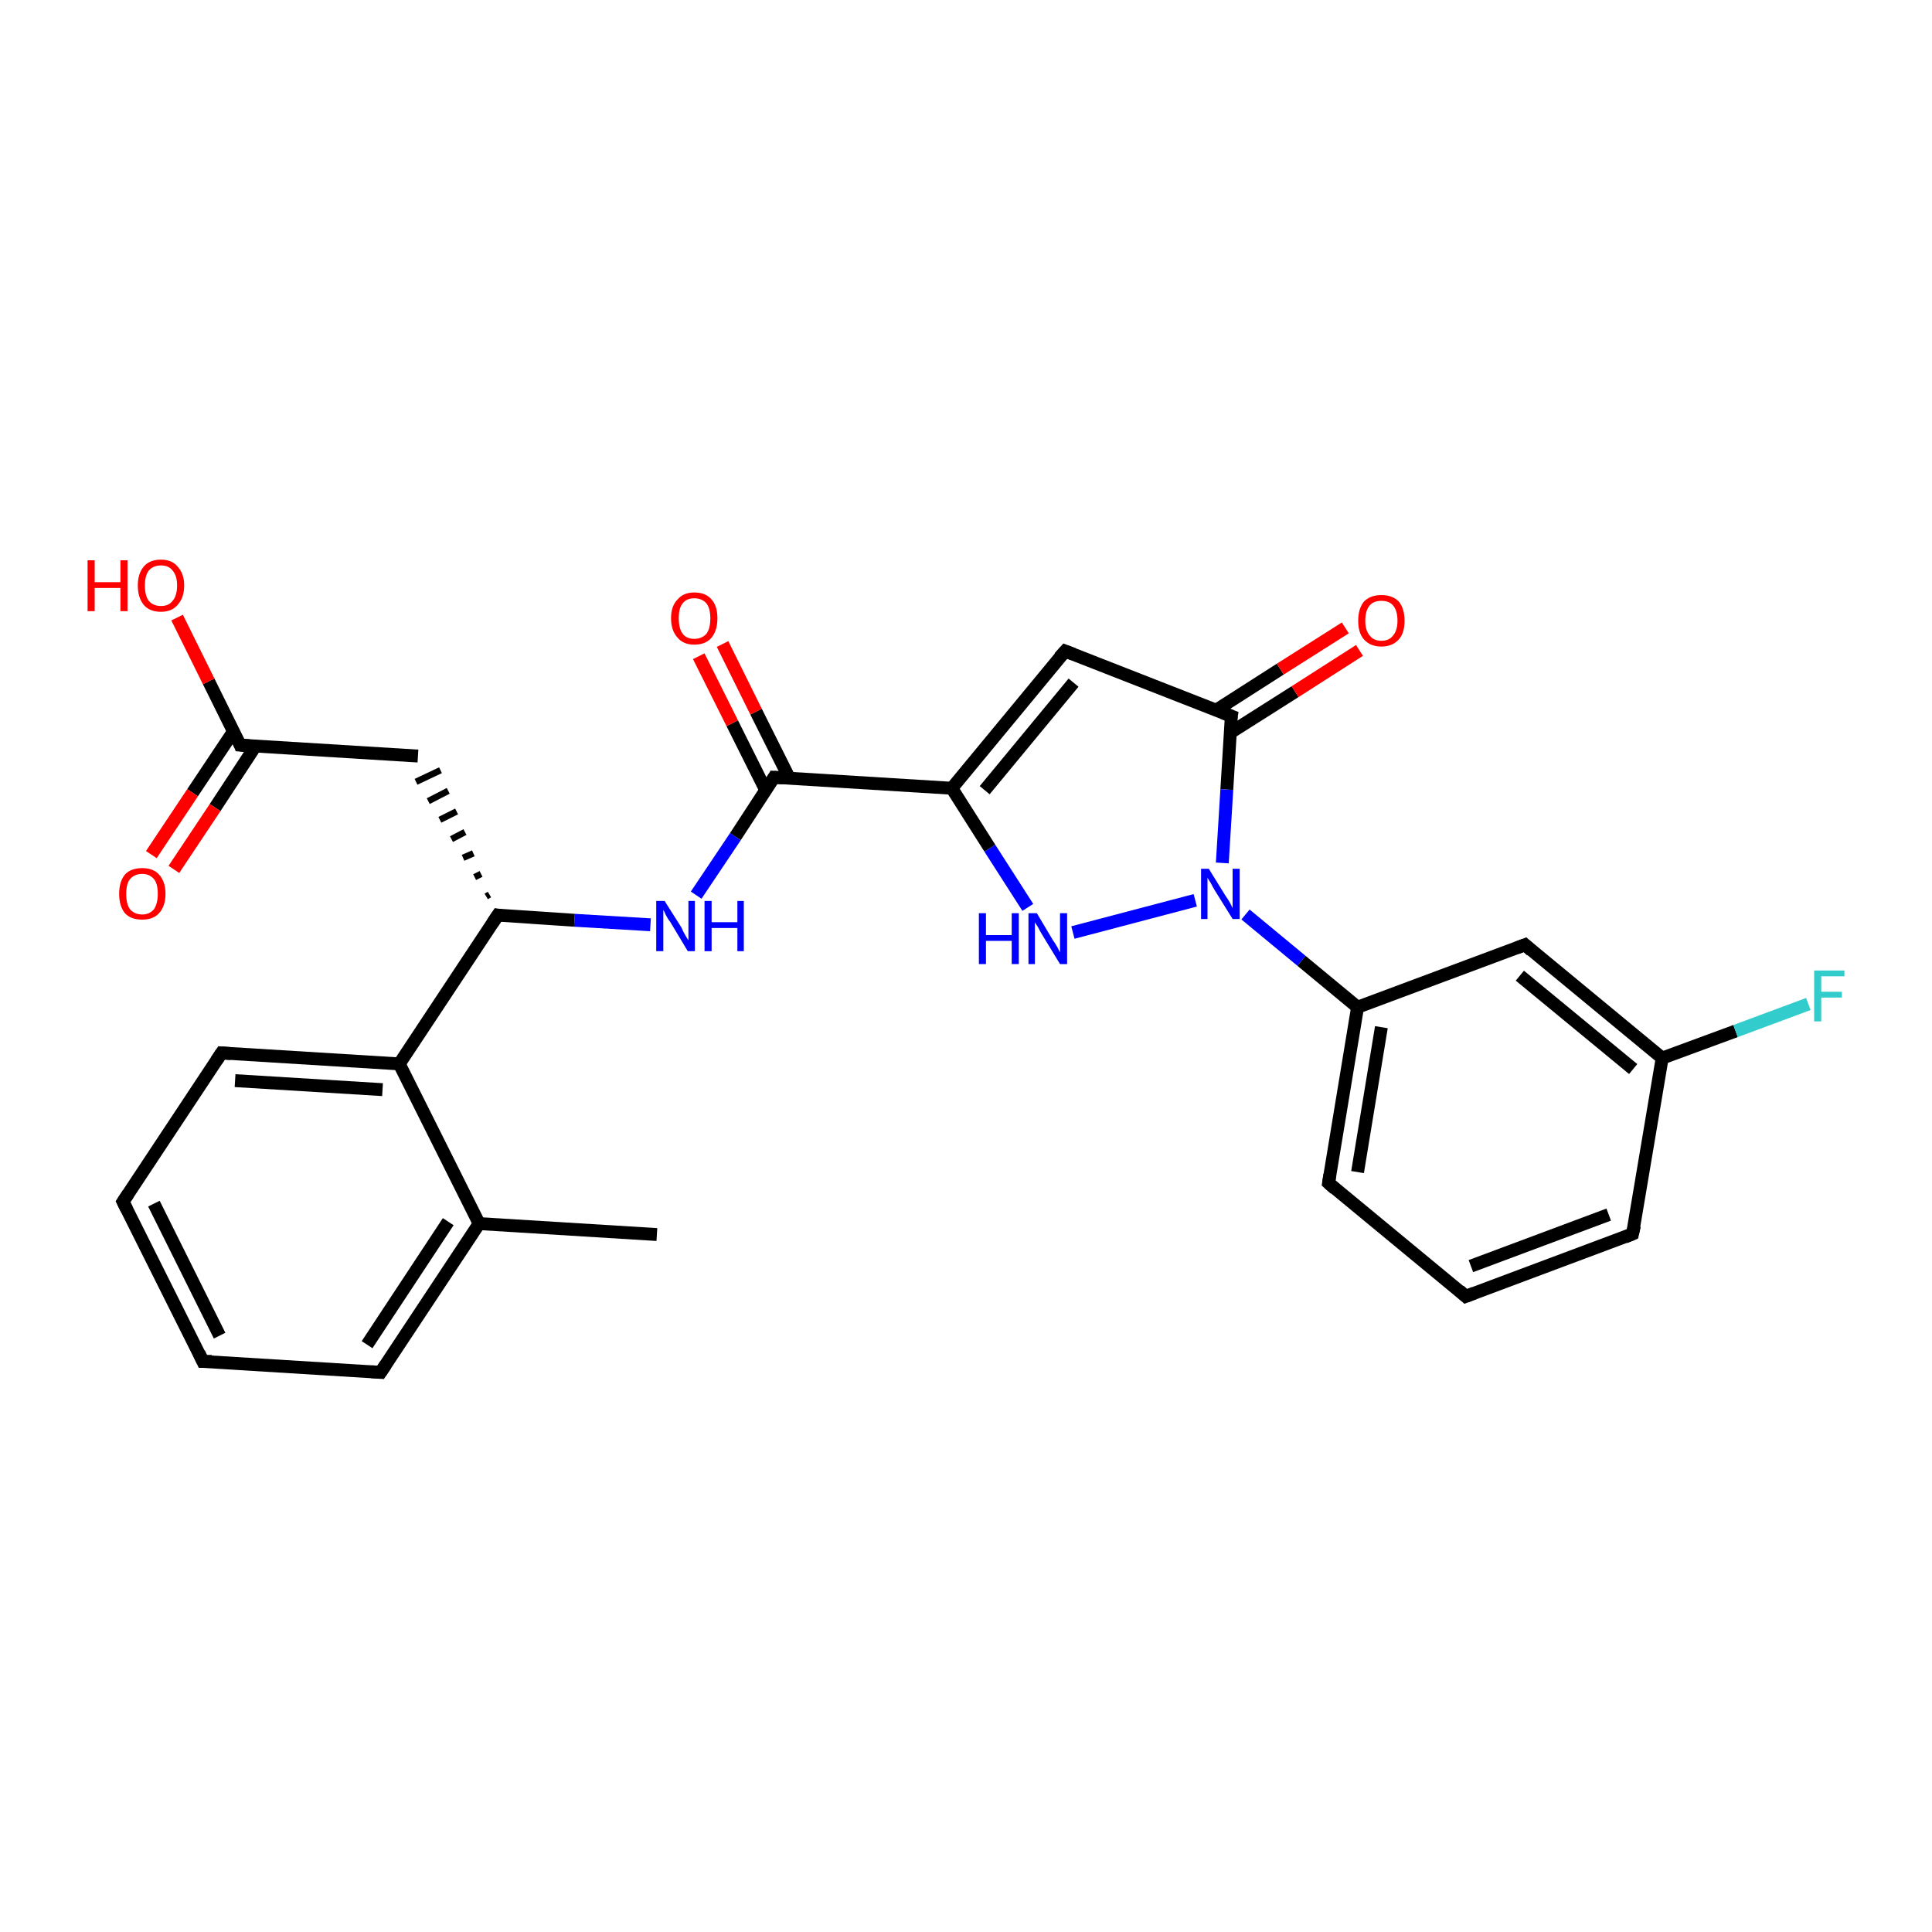 <?xml version='1.0' encoding='iso-8859-1'?>
<svg version='1.1' baseProfile='full'
              xmlns='http://www.w3.org/2000/svg'
                      xmlns:rdkit='http://www.rdkit.org/xml'
                      xmlns:xlink='http://www.w3.org/1999/xlink'
                  xml:space='preserve'
width='300px' height='300px' viewBox='0 0 300 300'>
<!-- END OF HEADER -->
<rect style='opacity:1.0;fill:#FFFFFF;stroke:none' width='300.0' height='300.0' x='0.0' y='0.0'> </rect>
<path class='bond-0 atom-0 atom-1' d='M 102.0,191.7 L 74.4,190.0' style='fill:none;fill-rule:evenodd;stroke:#000000;stroke-width:2.0px;stroke-linecap:butt;stroke-linejoin:miter;stroke-opacity:1' />
<path class='bond-1 atom-1 atom-2' d='M 74.4,190.0 L 59.1,213.1' style='fill:none;fill-rule:evenodd;stroke:#000000;stroke-width:2.0px;stroke-linecap:butt;stroke-linejoin:miter;stroke-opacity:1' />
<path class='bond-1 atom-1 atom-2' d='M 69.6,189.7 L 57.0,208.8' style='fill:none;fill-rule:evenodd;stroke:#000000;stroke-width:2.0px;stroke-linecap:butt;stroke-linejoin:miter;stroke-opacity:1' />
<path class='bond-2 atom-2 atom-3' d='M 59.1,213.1 L 31.5,211.4' style='fill:none;fill-rule:evenodd;stroke:#000000;stroke-width:2.0px;stroke-linecap:butt;stroke-linejoin:miter;stroke-opacity:1' />
<path class='bond-3 atom-3 atom-4' d='M 31.5,211.4 L 19.1,186.6' style='fill:none;fill-rule:evenodd;stroke:#000000;stroke-width:2.0px;stroke-linecap:butt;stroke-linejoin:miter;stroke-opacity:1' />
<path class='bond-3 atom-3 atom-4' d='M 34.1,207.4 L 23.9,186.9' style='fill:none;fill-rule:evenodd;stroke:#000000;stroke-width:2.0px;stroke-linecap:butt;stroke-linejoin:miter;stroke-opacity:1' />
<path class='bond-4 atom-4 atom-5' d='M 19.1,186.6 L 34.4,163.5' style='fill:none;fill-rule:evenodd;stroke:#000000;stroke-width:2.0px;stroke-linecap:butt;stroke-linejoin:miter;stroke-opacity:1' />
<path class='bond-5 atom-5 atom-6' d='M 34.4,163.5 L 62.0,165.2' style='fill:none;fill-rule:evenodd;stroke:#000000;stroke-width:2.0px;stroke-linecap:butt;stroke-linejoin:miter;stroke-opacity:1' />
<path class='bond-5 atom-5 atom-6' d='M 36.5,167.8 L 59.4,169.2' style='fill:none;fill-rule:evenodd;stroke:#000000;stroke-width:2.0px;stroke-linecap:butt;stroke-linejoin:miter;stroke-opacity:1' />
<path class='bond-6 atom-6 atom-7' d='M 62.0,165.2 L 77.3,142.1' style='fill:none;fill-rule:evenodd;stroke:#000000;stroke-width:2.0px;stroke-linecap:butt;stroke-linejoin:miter;stroke-opacity:1' />
<path class='bond-7 atom-7 atom-8' d='M 76.0,138.9 L 75.5,139.2' style='fill:none;fill-rule:evenodd;stroke:#000000;stroke-width:1.0px;stroke-linecap:butt;stroke-linejoin:miter;stroke-opacity:1' />
<path class='bond-7 atom-7 atom-8' d='M 74.7,135.7 L 73.7,136.2' style='fill:none;fill-rule:evenodd;stroke:#000000;stroke-width:1.0px;stroke-linecap:butt;stroke-linejoin:miter;stroke-opacity:1' />
<path class='bond-7 atom-7 atom-8' d='M 73.5,132.5 L 71.9,133.2' style='fill:none;fill-rule:evenodd;stroke:#000000;stroke-width:1.0px;stroke-linecap:butt;stroke-linejoin:miter;stroke-opacity:1' />
<path class='bond-7 atom-7 atom-8' d='M 72.2,129.2 L 70.1,130.3' style='fill:none;fill-rule:evenodd;stroke:#000000;stroke-width:1.0px;stroke-linecap:butt;stroke-linejoin:miter;stroke-opacity:1' />
<path class='bond-7 atom-7 atom-8' d='M 70.9,126.0 L 68.3,127.3' style='fill:none;fill-rule:evenodd;stroke:#000000;stroke-width:1.0px;stroke-linecap:butt;stroke-linejoin:miter;stroke-opacity:1' />
<path class='bond-7 atom-7 atom-8' d='M 69.6,122.8 L 66.5,124.4' style='fill:none;fill-rule:evenodd;stroke:#000000;stroke-width:1.0px;stroke-linecap:butt;stroke-linejoin:miter;stroke-opacity:1' />
<path class='bond-7 atom-7 atom-8' d='M 68.4,119.6 L 64.6,121.4' style='fill:none;fill-rule:evenodd;stroke:#000000;stroke-width:1.0px;stroke-linecap:butt;stroke-linejoin:miter;stroke-opacity:1' />
<path class='bond-8 atom-8 atom-9' d='M 64.9,117.4 L 37.3,115.7' style='fill:none;fill-rule:evenodd;stroke:#000000;stroke-width:2.0px;stroke-linecap:butt;stroke-linejoin:miter;stroke-opacity:1' />
<path class='bond-9 atom-9 atom-10' d='M 37.3,115.7 L 32.4,105.8' style='fill:none;fill-rule:evenodd;stroke:#000000;stroke-width:2.0px;stroke-linecap:butt;stroke-linejoin:miter;stroke-opacity:1' />
<path class='bond-9 atom-9 atom-10' d='M 32.4,105.8 L 27.5,95.9' style='fill:none;fill-rule:evenodd;stroke:#FF0000;stroke-width:2.0px;stroke-linecap:butt;stroke-linejoin:miter;stroke-opacity:1' />
<path class='bond-10 atom-9 atom-11' d='M 36.3,113.5 L 29.9,123.1' style='fill:none;fill-rule:evenodd;stroke:#000000;stroke-width:2.0px;stroke-linecap:butt;stroke-linejoin:miter;stroke-opacity:1' />
<path class='bond-10 atom-9 atom-11' d='M 29.9,123.1 L 23.5,132.7' style='fill:none;fill-rule:evenodd;stroke:#FF0000;stroke-width:2.0px;stroke-linecap:butt;stroke-linejoin:miter;stroke-opacity:1' />
<path class='bond-10 atom-9 atom-11' d='M 39.7,115.8 L 33.4,125.4' style='fill:none;fill-rule:evenodd;stroke:#000000;stroke-width:2.0px;stroke-linecap:butt;stroke-linejoin:miter;stroke-opacity:1' />
<path class='bond-10 atom-9 atom-11' d='M 33.4,125.4 L 27.0,135.0' style='fill:none;fill-rule:evenodd;stroke:#FF0000;stroke-width:2.0px;stroke-linecap:butt;stroke-linejoin:miter;stroke-opacity:1' />
<path class='bond-11 atom-7 atom-12' d='M 77.3,142.1 L 89.2,142.9' style='fill:none;fill-rule:evenodd;stroke:#000000;stroke-width:2.0px;stroke-linecap:butt;stroke-linejoin:miter;stroke-opacity:1' />
<path class='bond-11 atom-7 atom-12' d='M 89.2,142.9 L 101.0,143.6' style='fill:none;fill-rule:evenodd;stroke:#0000FF;stroke-width:2.0px;stroke-linecap:butt;stroke-linejoin:miter;stroke-opacity:1' />
<path class='bond-12 atom-12 atom-13' d='M 108.1,139.0 L 114.2,129.9' style='fill:none;fill-rule:evenodd;stroke:#0000FF;stroke-width:2.0px;stroke-linecap:butt;stroke-linejoin:miter;stroke-opacity:1' />
<path class='bond-12 atom-12 atom-13' d='M 114.2,129.9 L 120.2,120.7' style='fill:none;fill-rule:evenodd;stroke:#000000;stroke-width:2.0px;stroke-linecap:butt;stroke-linejoin:miter;stroke-opacity:1' />
<path class='bond-13 atom-13 atom-14' d='M 122.6,120.9 L 117.4,110.5' style='fill:none;fill-rule:evenodd;stroke:#000000;stroke-width:2.0px;stroke-linecap:butt;stroke-linejoin:miter;stroke-opacity:1' />
<path class='bond-13 atom-13 atom-14' d='M 117.4,110.5 L 112.2,100.0' style='fill:none;fill-rule:evenodd;stroke:#FF0000;stroke-width:2.0px;stroke-linecap:butt;stroke-linejoin:miter;stroke-opacity:1' />
<path class='bond-13 atom-13 atom-14' d='M 118.9,122.7 L 113.7,112.3' style='fill:none;fill-rule:evenodd;stroke:#000000;stroke-width:2.0px;stroke-linecap:butt;stroke-linejoin:miter;stroke-opacity:1' />
<path class='bond-13 atom-13 atom-14' d='M 113.7,112.3 L 108.5,101.9' style='fill:none;fill-rule:evenodd;stroke:#FF0000;stroke-width:2.0px;stroke-linecap:butt;stroke-linejoin:miter;stroke-opacity:1' />
<path class='bond-14 atom-13 atom-15' d='M 120.2,120.7 L 147.8,122.4' style='fill:none;fill-rule:evenodd;stroke:#000000;stroke-width:2.0px;stroke-linecap:butt;stroke-linejoin:miter;stroke-opacity:1' />
<path class='bond-15 atom-15 atom-16' d='M 147.8,122.4 L 165.4,101.1' style='fill:none;fill-rule:evenodd;stroke:#000000;stroke-width:2.0px;stroke-linecap:butt;stroke-linejoin:miter;stroke-opacity:1' />
<path class='bond-15 atom-15 atom-16' d='M 152.9,122.7 L 166.7,106.0' style='fill:none;fill-rule:evenodd;stroke:#000000;stroke-width:2.0px;stroke-linecap:butt;stroke-linejoin:miter;stroke-opacity:1' />
<path class='bond-16 atom-16 atom-17' d='M 165.4,101.1 L 191.2,111.2' style='fill:none;fill-rule:evenodd;stroke:#000000;stroke-width:2.0px;stroke-linecap:butt;stroke-linejoin:miter;stroke-opacity:1' />
<path class='bond-17 atom-17 atom-18' d='M 191.0,113.8 L 201.1,107.4' style='fill:none;fill-rule:evenodd;stroke:#000000;stroke-width:2.0px;stroke-linecap:butt;stroke-linejoin:miter;stroke-opacity:1' />
<path class='bond-17 atom-17 atom-18' d='M 201.1,107.4 L 211.1,101.0' style='fill:none;fill-rule:evenodd;stroke:#FF0000;stroke-width:2.0px;stroke-linecap:butt;stroke-linejoin:miter;stroke-opacity:1' />
<path class='bond-17 atom-17 atom-18' d='M 188.8,110.3 L 198.8,103.9' style='fill:none;fill-rule:evenodd;stroke:#000000;stroke-width:2.0px;stroke-linecap:butt;stroke-linejoin:miter;stroke-opacity:1' />
<path class='bond-17 atom-17 atom-18' d='M 198.8,103.9 L 208.9,97.5' style='fill:none;fill-rule:evenodd;stroke:#FF0000;stroke-width:2.0px;stroke-linecap:butt;stroke-linejoin:miter;stroke-opacity:1' />
<path class='bond-18 atom-17 atom-19' d='M 191.2,111.2 L 190.5,122.6' style='fill:none;fill-rule:evenodd;stroke:#000000;stroke-width:2.0px;stroke-linecap:butt;stroke-linejoin:miter;stroke-opacity:1' />
<path class='bond-18 atom-17 atom-19' d='M 190.5,122.6 L 189.8,134.0' style='fill:none;fill-rule:evenodd;stroke:#0000FF;stroke-width:2.0px;stroke-linecap:butt;stroke-linejoin:miter;stroke-opacity:1' />
<path class='bond-19 atom-19 atom-20' d='M 185.6,139.8 L 166.6,144.8' style='fill:none;fill-rule:evenodd;stroke:#0000FF;stroke-width:2.0px;stroke-linecap:butt;stroke-linejoin:miter;stroke-opacity:1' />
<path class='bond-20 atom-19 atom-21' d='M 193.4,142.0 L 202.1,149.2' style='fill:none;fill-rule:evenodd;stroke:#0000FF;stroke-width:2.0px;stroke-linecap:butt;stroke-linejoin:miter;stroke-opacity:1' />
<path class='bond-20 atom-19 atom-21' d='M 202.1,149.2 L 210.8,156.4' style='fill:none;fill-rule:evenodd;stroke:#000000;stroke-width:2.0px;stroke-linecap:butt;stroke-linejoin:miter;stroke-opacity:1' />
<path class='bond-21 atom-21 atom-22' d='M 210.8,156.4 L 206.3,183.7' style='fill:none;fill-rule:evenodd;stroke:#000000;stroke-width:2.0px;stroke-linecap:butt;stroke-linejoin:miter;stroke-opacity:1' />
<path class='bond-21 atom-21 atom-22' d='M 214.5,159.5 L 210.8,182.0' style='fill:none;fill-rule:evenodd;stroke:#000000;stroke-width:2.0px;stroke-linecap:butt;stroke-linejoin:miter;stroke-opacity:1' />
<path class='bond-22 atom-22 atom-23' d='M 206.3,183.7 L 227.6,201.3' style='fill:none;fill-rule:evenodd;stroke:#000000;stroke-width:2.0px;stroke-linecap:butt;stroke-linejoin:miter;stroke-opacity:1' />
<path class='bond-23 atom-23 atom-24' d='M 227.6,201.3 L 253.5,191.6' style='fill:none;fill-rule:evenodd;stroke:#000000;stroke-width:2.0px;stroke-linecap:butt;stroke-linejoin:miter;stroke-opacity:1' />
<path class='bond-23 atom-23 atom-24' d='M 228.4,196.6 L 249.8,188.6' style='fill:none;fill-rule:evenodd;stroke:#000000;stroke-width:2.0px;stroke-linecap:butt;stroke-linejoin:miter;stroke-opacity:1' />
<path class='bond-24 atom-24 atom-25' d='M 253.5,191.6 L 258.1,164.3' style='fill:none;fill-rule:evenodd;stroke:#000000;stroke-width:2.0px;stroke-linecap:butt;stroke-linejoin:miter;stroke-opacity:1' />
<path class='bond-25 atom-25 atom-26' d='M 258.1,164.3 L 269.5,160.1' style='fill:none;fill-rule:evenodd;stroke:#000000;stroke-width:2.0px;stroke-linecap:butt;stroke-linejoin:miter;stroke-opacity:1' />
<path class='bond-25 atom-25 atom-26' d='M 269.5,160.1 L 280.8,155.9' style='fill:none;fill-rule:evenodd;stroke:#33CCCC;stroke-width:2.0px;stroke-linecap:butt;stroke-linejoin:miter;stroke-opacity:1' />
<path class='bond-26 atom-25 atom-27' d='M 258.1,164.3 L 236.8,146.7' style='fill:none;fill-rule:evenodd;stroke:#000000;stroke-width:2.0px;stroke-linecap:butt;stroke-linejoin:miter;stroke-opacity:1' />
<path class='bond-26 atom-25 atom-27' d='M 253.6,166.0 L 236.0,151.5' style='fill:none;fill-rule:evenodd;stroke:#000000;stroke-width:2.0px;stroke-linecap:butt;stroke-linejoin:miter;stroke-opacity:1' />
<path class='bond-27 atom-6 atom-1' d='M 62.0,165.2 L 74.4,190.0' style='fill:none;fill-rule:evenodd;stroke:#000000;stroke-width:2.0px;stroke-linecap:butt;stroke-linejoin:miter;stroke-opacity:1' />
<path class='bond-28 atom-20 atom-15' d='M 159.6,140.9 L 153.7,131.7' style='fill:none;fill-rule:evenodd;stroke:#0000FF;stroke-width:2.0px;stroke-linecap:butt;stroke-linejoin:miter;stroke-opacity:1' />
<path class='bond-28 atom-20 atom-15' d='M 153.7,131.7 L 147.8,122.4' style='fill:none;fill-rule:evenodd;stroke:#000000;stroke-width:2.0px;stroke-linecap:butt;stroke-linejoin:miter;stroke-opacity:1' />
<path class='bond-29 atom-27 atom-21' d='M 236.8,146.7 L 210.8,156.4' style='fill:none;fill-rule:evenodd;stroke:#000000;stroke-width:2.0px;stroke-linecap:butt;stroke-linejoin:miter;stroke-opacity:1' />
<path d='M 59.9,211.9 L 59.1,213.1 L 57.7,213.0' style='fill:none;stroke:#000000;stroke-width:2.0px;stroke-linecap:butt;stroke-linejoin:miter;stroke-opacity:1;' />
<path d='M 32.9,211.4 L 31.5,211.4 L 30.9,210.1' style='fill:none;stroke:#000000;stroke-width:2.0px;stroke-linecap:butt;stroke-linejoin:miter;stroke-opacity:1;' />
<path d='M 19.7,187.8 L 19.1,186.6 L 19.9,185.4' style='fill:none;stroke:#000000;stroke-width:2.0px;stroke-linecap:butt;stroke-linejoin:miter;stroke-opacity:1;' />
<path d='M 33.6,164.7 L 34.4,163.5 L 35.8,163.6' style='fill:none;stroke:#000000;stroke-width:2.0px;stroke-linecap:butt;stroke-linejoin:miter;stroke-opacity:1;' />
<path d='M 76.5,143.3 L 77.3,142.1 L 77.9,142.2' style='fill:none;stroke:#000000;stroke-width:2.0px;stroke-linecap:butt;stroke-linejoin:miter;stroke-opacity:1;' />
<path d='M 38.7,115.8 L 37.3,115.7 L 37.1,115.2' style='fill:none;stroke:#000000;stroke-width:2.0px;stroke-linecap:butt;stroke-linejoin:miter;stroke-opacity:1;' />
<path d='M 119.9,121.2 L 120.2,120.7 L 121.6,120.8' style='fill:none;stroke:#000000;stroke-width:2.0px;stroke-linecap:butt;stroke-linejoin:miter;stroke-opacity:1;' />
<path d='M 164.5,102.1 L 165.4,101.1 L 166.7,101.6' style='fill:none;stroke:#000000;stroke-width:2.0px;stroke-linecap:butt;stroke-linejoin:miter;stroke-opacity:1;' />
<path d='M 189.9,110.7 L 191.2,111.2 L 191.1,111.8' style='fill:none;stroke:#000000;stroke-width:2.0px;stroke-linecap:butt;stroke-linejoin:miter;stroke-opacity:1;' />
<path d='M 206.5,182.4 L 206.3,183.7 L 207.3,184.6' style='fill:none;stroke:#000000;stroke-width:2.0px;stroke-linecap:butt;stroke-linejoin:miter;stroke-opacity:1;' />
<path d='M 226.6,200.4 L 227.6,201.3 L 228.9,200.8' style='fill:none;stroke:#000000;stroke-width:2.0px;stroke-linecap:butt;stroke-linejoin:miter;stroke-opacity:1;' />
<path d='M 252.3,192.1 L 253.5,191.6 L 253.8,190.3' style='fill:none;stroke:#000000;stroke-width:2.0px;stroke-linecap:butt;stroke-linejoin:miter;stroke-opacity:1;' />
<path d='M 237.8,147.6 L 236.8,146.7 L 235.5,147.2' style='fill:none;stroke:#000000;stroke-width:2.0px;stroke-linecap:butt;stroke-linejoin:miter;stroke-opacity:1;' />
<path class='atom-10' d='M 13.6 87.0
L 14.7 87.0
L 14.7 90.4
L 18.7 90.4
L 18.7 87.0
L 19.8 87.0
L 19.8 94.9
L 18.7 94.9
L 18.7 91.3
L 14.7 91.3
L 14.7 94.9
L 13.6 94.9
L 13.6 87.0
' fill='#FF0000'/>
<path class='atom-10' d='M 21.4 90.9
Q 21.4 89.1, 22.3 88.0
Q 23.2 86.9, 25.0 86.9
Q 26.7 86.9, 27.6 88.0
Q 28.6 89.1, 28.6 90.9
Q 28.6 92.8, 27.6 93.9
Q 26.7 95.0, 25.0 95.0
Q 23.2 95.0, 22.3 93.9
Q 21.4 92.8, 21.4 90.9
M 25.0 94.1
Q 26.2 94.1, 26.8 93.3
Q 27.5 92.5, 27.5 90.9
Q 27.5 89.4, 26.8 88.6
Q 26.2 87.8, 25.0 87.8
Q 23.8 87.8, 23.1 88.6
Q 22.5 89.4, 22.5 90.9
Q 22.5 92.5, 23.1 93.3
Q 23.8 94.1, 25.0 94.1
' fill='#FF0000'/>
<path class='atom-11' d='M 18.5 138.8
Q 18.5 136.9, 19.4 135.8
Q 20.3 134.8, 22.1 134.8
Q 23.8 134.8, 24.7 135.8
Q 25.7 136.9, 25.7 138.8
Q 25.7 140.7, 24.7 141.8
Q 23.8 142.8, 22.1 142.8
Q 20.3 142.8, 19.4 141.8
Q 18.5 140.7, 18.5 138.8
M 22.1 142.0
Q 23.2 142.0, 23.9 141.2
Q 24.5 140.3, 24.5 138.8
Q 24.5 137.2, 23.9 136.5
Q 23.2 135.7, 22.1 135.7
Q 20.9 135.7, 20.2 136.5
Q 19.6 137.2, 19.6 138.8
Q 19.6 140.4, 20.2 141.2
Q 20.9 142.0, 22.1 142.0
' fill='#FF0000'/>
<path class='atom-12' d='M 103.2 139.9
L 105.8 144.0
Q 106.0 144.5, 106.4 145.2
Q 106.8 145.9, 106.9 146.0
L 106.9 139.9
L 107.9 139.9
L 107.9 147.7
L 106.8 147.7
L 104.1 143.2
Q 103.7 142.7, 103.4 142.1
Q 103.1 141.4, 103.0 141.3
L 103.0 147.7
L 101.9 147.7
L 101.9 139.9
L 103.2 139.9
' fill='#0000FF'/>
<path class='atom-12' d='M 109.4 139.9
L 110.5 139.9
L 110.5 143.2
L 114.5 143.2
L 114.5 139.9
L 115.5 139.9
L 115.5 147.7
L 114.5 147.7
L 114.5 144.1
L 110.5 144.1
L 110.5 147.7
L 109.4 147.7
L 109.4 139.9
' fill='#0000FF'/>
<path class='atom-14' d='M 104.2 96.0
Q 104.2 94.1, 105.2 93.1
Q 106.1 92.0, 107.8 92.0
Q 109.6 92.0, 110.5 93.1
Q 111.4 94.1, 111.4 96.0
Q 111.4 97.9, 110.5 99.0
Q 109.6 100.1, 107.8 100.1
Q 106.1 100.1, 105.2 99.0
Q 104.2 97.9, 104.2 96.0
M 107.8 99.2
Q 109.0 99.2, 109.7 98.4
Q 110.3 97.6, 110.3 96.0
Q 110.3 94.5, 109.7 93.7
Q 109.0 92.9, 107.8 92.9
Q 106.6 92.9, 106.0 93.7
Q 105.4 94.4, 105.4 96.0
Q 105.4 97.6, 106.0 98.4
Q 106.6 99.2, 107.8 99.2
' fill='#FF0000'/>
<path class='atom-18' d='M 210.9 96.4
Q 210.9 94.5, 211.8 93.4
Q 212.8 92.4, 214.5 92.4
Q 216.2 92.4, 217.2 93.4
Q 218.1 94.5, 218.1 96.4
Q 218.1 98.3, 217.2 99.3
Q 216.2 100.4, 214.5 100.4
Q 212.8 100.4, 211.8 99.3
Q 210.9 98.3, 210.9 96.4
M 214.5 99.5
Q 215.7 99.5, 216.3 98.7
Q 217.0 97.9, 217.0 96.4
Q 217.0 94.8, 216.3 94.0
Q 215.7 93.3, 214.5 93.3
Q 213.3 93.3, 212.7 94.0
Q 212.0 94.8, 212.0 96.4
Q 212.0 97.9, 212.7 98.7
Q 213.3 99.5, 214.5 99.5
' fill='#FF0000'/>
<path class='atom-19' d='M 187.7 134.9
L 190.3 139.1
Q 190.6 139.5, 191.0 140.2
Q 191.4 141.0, 191.4 141.0
L 191.4 134.9
L 192.5 134.9
L 192.5 142.7
L 191.4 142.7
L 188.6 138.2
Q 188.3 137.7, 188.0 137.1
Q 187.6 136.5, 187.5 136.3
L 187.5 142.7
L 186.5 142.7
L 186.5 134.9
L 187.7 134.9
' fill='#0000FF'/>
<path class='atom-20' d='M 152.0 141.8
L 153.1 141.8
L 153.1 145.2
L 157.1 145.2
L 157.1 141.8
L 158.2 141.8
L 158.2 149.7
L 157.1 149.7
L 157.1 146.1
L 153.1 146.1
L 153.1 149.7
L 152.0 149.7
L 152.0 141.8
' fill='#0000FF'/>
<path class='atom-20' d='M 161.0 141.8
L 163.5 146.0
Q 163.8 146.4, 164.2 147.1
Q 164.6 147.9, 164.6 147.9
L 164.6 141.8
L 165.7 141.8
L 165.7 149.7
L 164.6 149.7
L 161.8 145.1
Q 161.5 144.6, 161.2 144.0
Q 160.8 143.4, 160.7 143.2
L 160.7 149.7
L 159.7 149.7
L 159.7 141.8
L 161.0 141.8
' fill='#0000FF'/>
<path class='atom-26' d='M 281.7 150.7
L 286.4 150.7
L 286.4 151.6
L 282.8 151.6
L 282.8 154.0
L 286.0 154.0
L 286.0 154.9
L 282.8 154.9
L 282.8 158.6
L 281.7 158.6
L 281.7 150.7
' fill='#33CCCC'/>
</svg>
